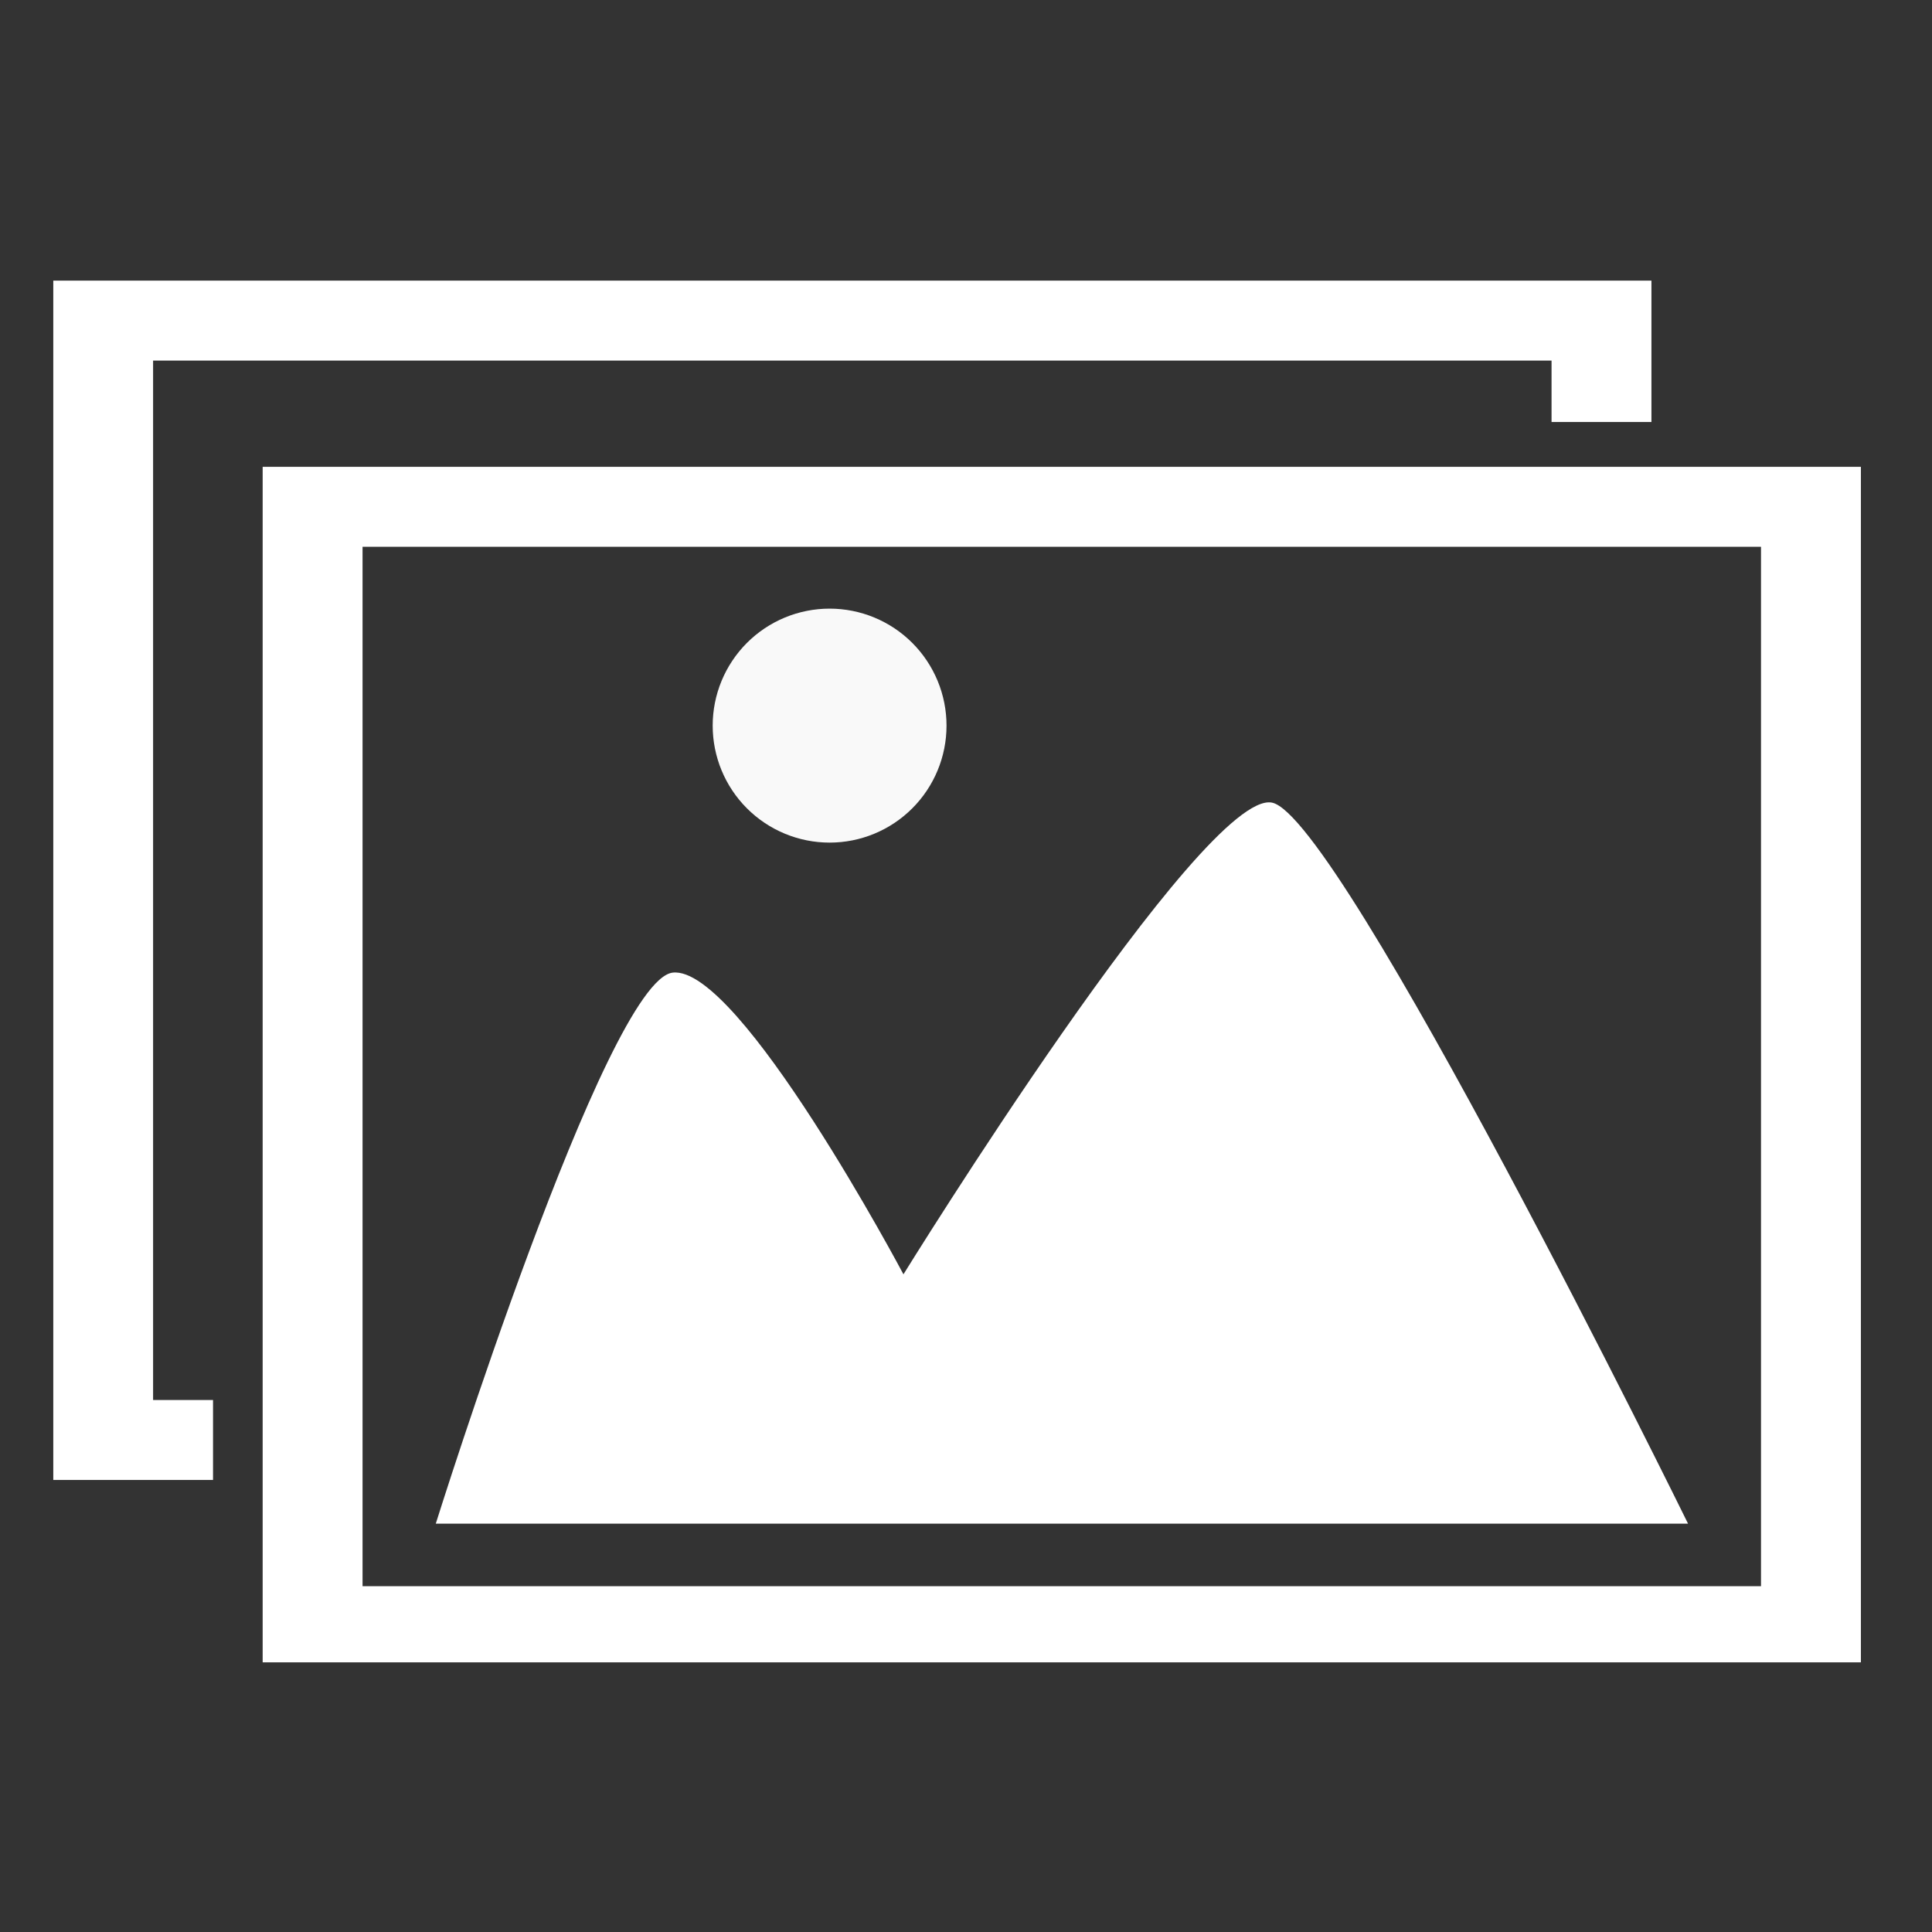 <?xml version="1.0" encoding="UTF-8" standalone="no"?>
<!DOCTYPE svg PUBLIC "-//W3C//DTD SVG 1.1//EN" "http://www.w3.org/Graphics/SVG/1.1/DTD/svg11.dtd">
<svg width="100%" height="100%" viewBox="0 0 1700 1700" version="1.1" xmlns="http://www.w3.org/2000/svg" xmlns:xlink="http://www.w3.org/1999/xlink" xml:space="preserve" xmlns:serif="http://www.serif.com/" style="fill-rule:evenodd;clip-rule:evenodd;stroke-linejoin:round;stroke-miterlimit:2;">
    <rect x="0" y="0" width="1700" height="1700" fill="#333333" stroke="none"/>
    <g transform="matrix(1,0,0,1,-20756,-21929)">
        <g id="icon_photo" transform="matrix(0.91,0,0,1.569,2633.87,-12473.6)">
            <rect x="19906.9" y="21929.5" width="1867.42" height="1083.64" style="fill:none;"/>
            <g transform="matrix(10.248,0,0,5.947,19048,20517)">
                <g>
                    <clipPath id="_clip1">
                        <rect x="89.574" y="263.296" width="170.957" height="130.467"/>
                    </clipPath>
                    <g clip-path="url(#_clip1)">
                        <g transform="matrix(0.377,0,0,-0.377,91.053,649.466)">
                            <path d="M91.797,712.944L405.217,712.944C405.217,712.944 318.256,889.904 301.087,893.304C283.915,896.704 208.854,775.314 208.854,775.314C208.854,775.314 167.764,852.732 151.099,850.78C134.435,848.828 91.804,712.94 91.804,712.94L91.797,712.944Z" style="fill:white;fill-rule:nonzero;"/>
                        </g>
                        <g opacity="0.97">
                            <g transform="matrix(0.377,0,0,-0.377,91.053,568.296)">
                                <path d="M219.632,697.26C219.632,695.339 219.445,693.436 219.07,691.551C218.695,689.667 218.14,687.837 217.405,686.062C216.669,684.287 215.768,682.601 214.7,681.003C213.633,679.405 212.42,677.927 211.061,676.569C209.703,675.21 208.225,673.997 206.627,672.93C205.03,671.862 203.343,670.961 201.568,670.226C199.793,669.49 197.963,668.935 196.079,668.56C194.194,668.185 192.291,667.998 190.37,667.998C188.449,667.998 186.546,668.185 184.661,668.56C182.777,668.935 180.947,669.49 179.172,670.226C177.397,670.961 175.71,671.862 174.113,672.93C172.515,673.997 171.037,675.21 169.679,676.569C168.32,677.927 167.107,679.405 166.04,681.003C164.972,682.601 164.071,684.287 163.335,686.062C162.6,687.837 162.045,689.667 161.67,691.551C161.295,693.436 161.108,695.339 161.108,697.26C161.108,699.181 161.295,701.084 161.67,702.969C162.045,704.853 162.6,706.683 163.335,708.458C164.071,710.233 164.972,711.92 166.04,713.517C167.107,715.115 168.32,716.593 169.679,717.951C171.037,719.31 172.515,720.523 174.113,721.591C175.71,722.658 177.397,723.559 179.172,724.295C180.947,725.03 182.777,725.585 184.661,725.96C186.546,726.335 188.449,726.522 190.37,726.522C192.291,726.522 194.194,726.335 196.079,725.96C197.963,725.585 199.793,725.03 201.568,724.295C203.343,723.559 205.03,722.658 206.627,721.591C208.225,720.523 209.703,719.31 211.061,717.951C212.42,716.593 213.633,715.115 214.7,713.517C215.768,711.92 216.669,710.233 217.405,708.458C218.14,706.683 218.695,704.853 219.07,702.969C219.445,701.084 219.632,699.181 219.632,697.26Z" style="fill:white;fill-rule:nonzero;"/>
                            </g>
                        </g>
                        <g transform="matrix(0.377,0,0,-0.377,79.355,645.218)">
                            <path d="M79.508,966.03L79.508,666.03L479.508,666.03L479.508,966.03L79.508,966.03L79.508,966.03ZM104.508,946.03L454.508,946.03L454.508,686.03L104.508,686.03L104.508,946.03Z" style="fill:white;fill-rule:nonzero;"/>
                        </g>
                        <g transform="matrix(0.377,0,0,-0.377,80.141,395.415)">
                            <path d="M25,350L25,50L65,50L65,70L50,70L50,330L400,330L400,314.635L425,314.635L425,350L25,350Z" style="fill:white;fill-rule:nonzero;"/>
                        </g>
                    </g>
                </g>
            </g>
        </g>
    </g>
</svg>
